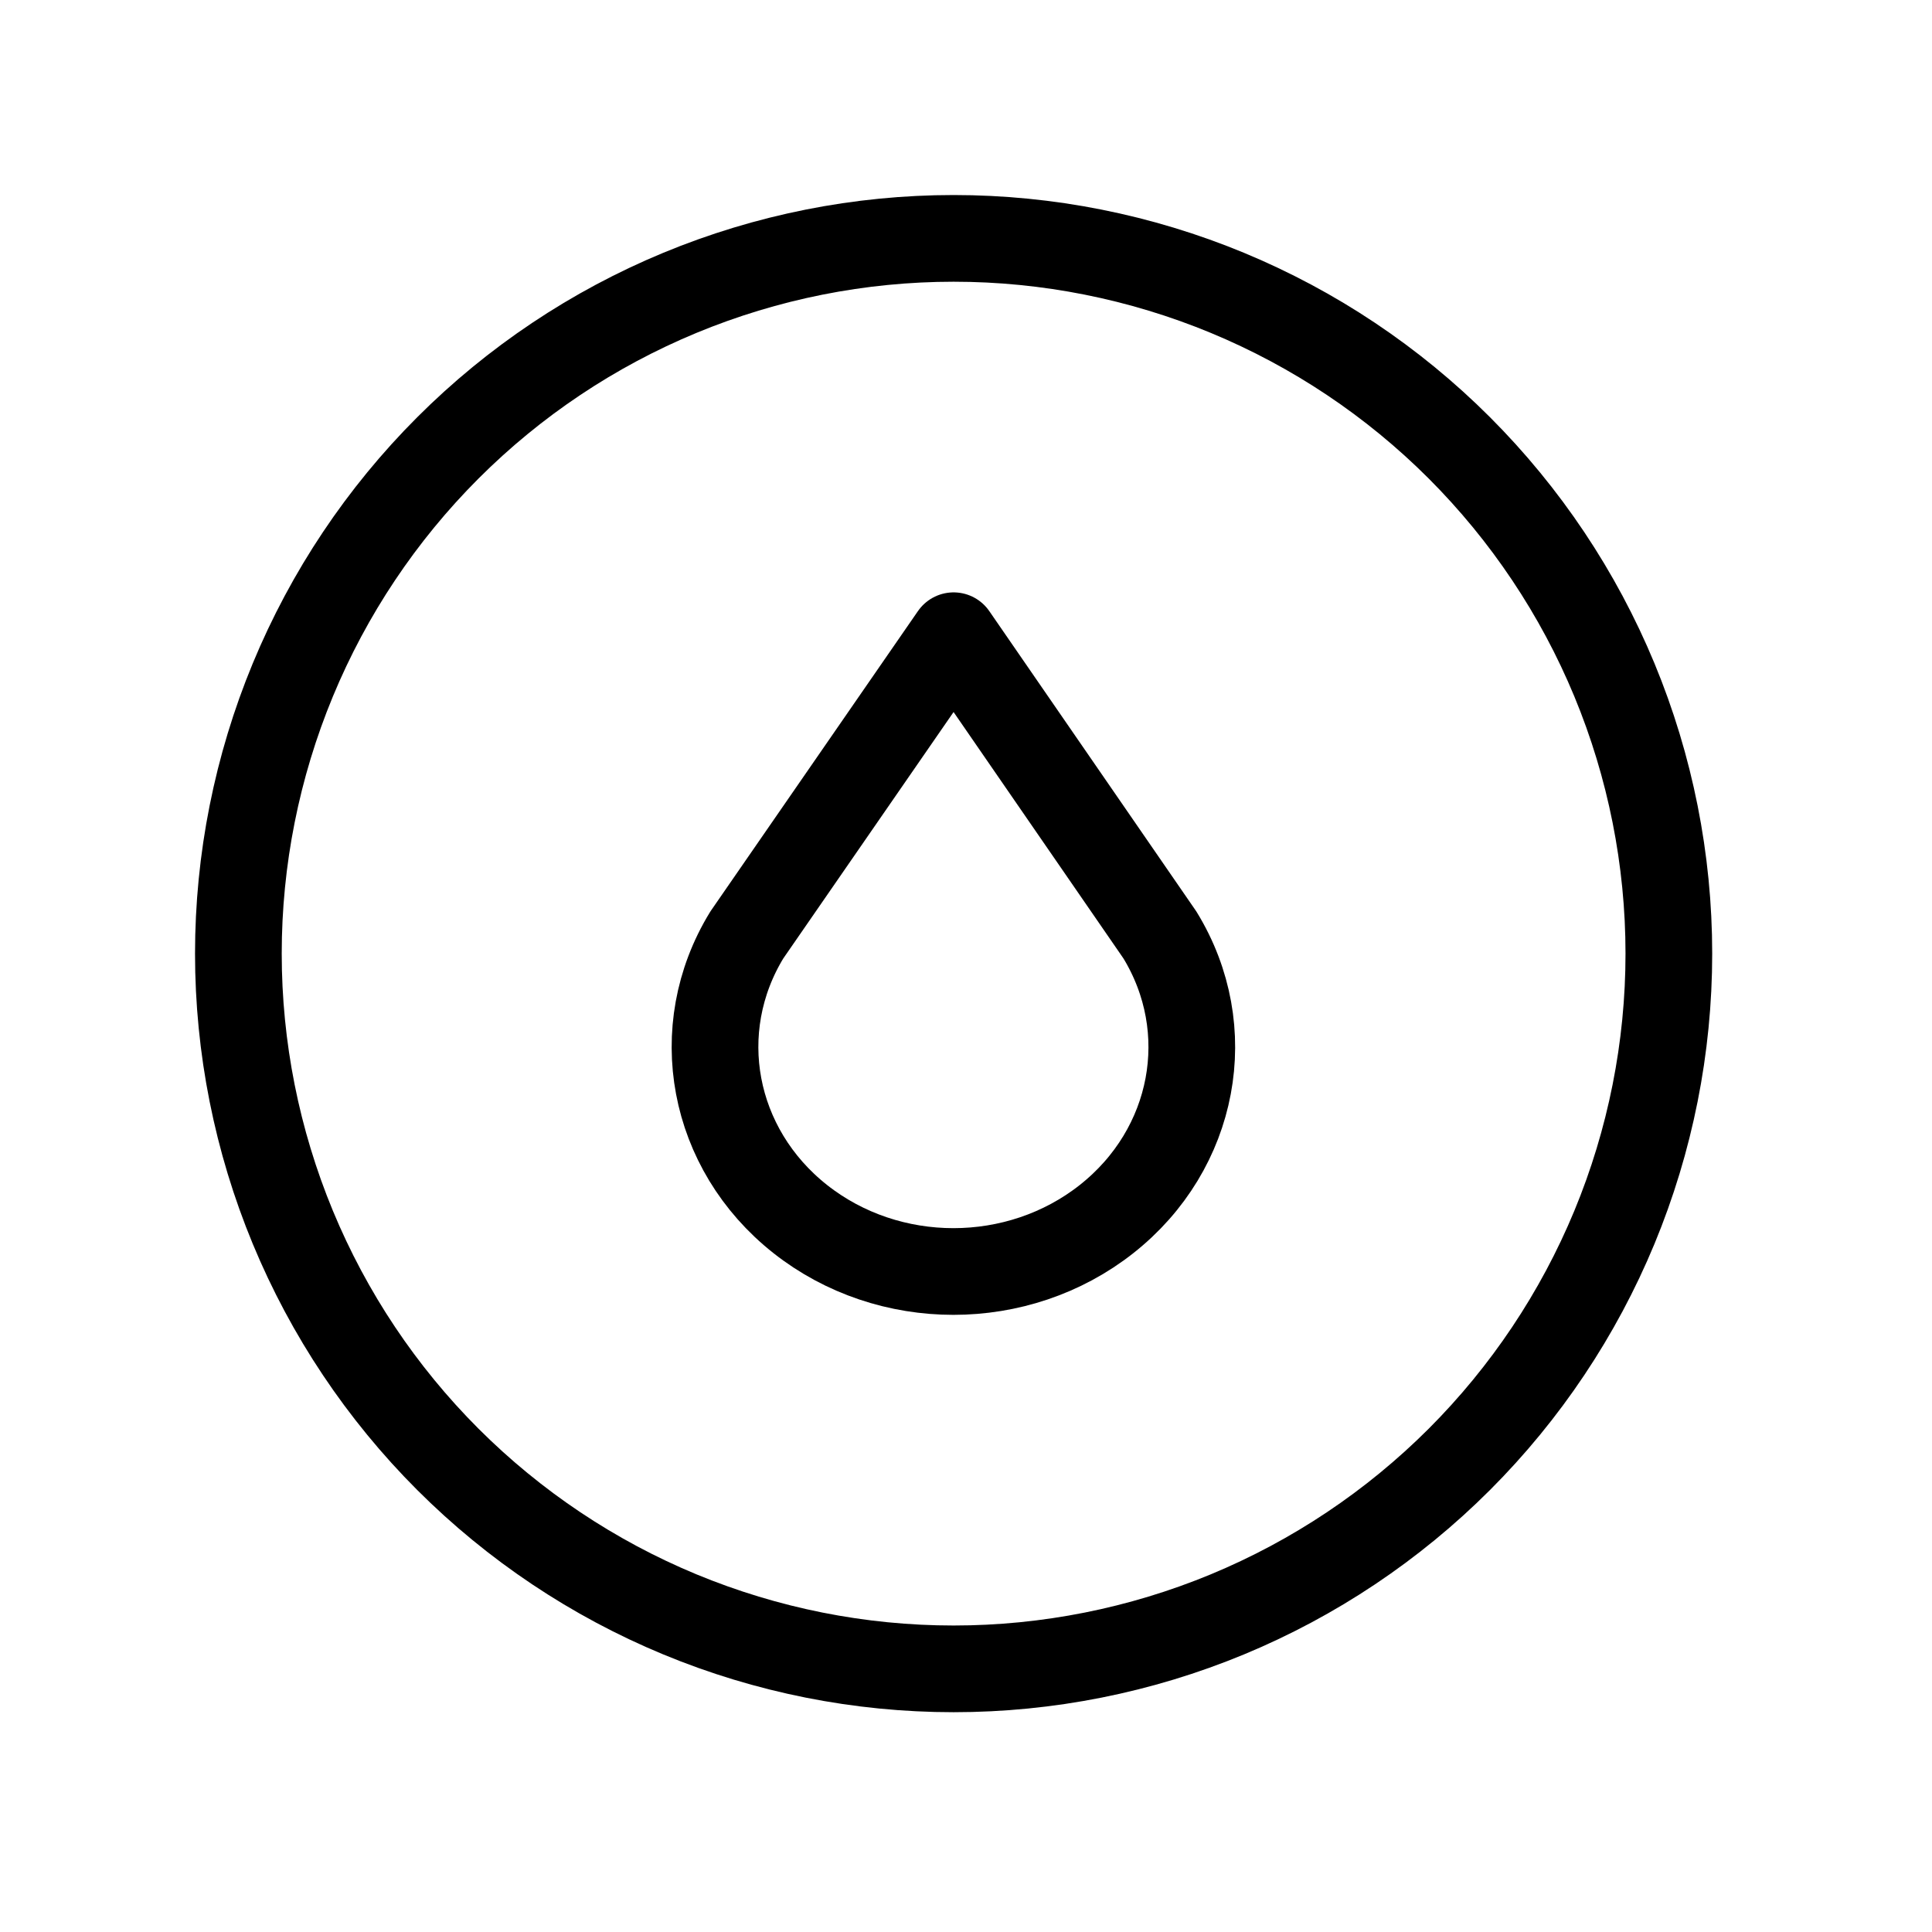 <?xml version="1.0"?>
<svg xmlns="http://www.w3.org/2000/svg" width="39" height="39" viewBox="0 0 39 39" fill="none">
<path d="M16.154 24.608C17.943 26.02 20.549 26.02 22.338 24.608C24.127 23.196 24.581 20.777 23.414 18.873L19.25 12.833L15.076 18.873C13.911 20.777 14.365 23.195 16.154 24.608Z" stroke="black" stroke-width="1.75" stroke-linecap="round" stroke-linejoin="round"/>
<path d="M4.812 19.25C4.812 21.146 5.186 23.023 5.911 24.775C6.637 26.527 7.7 28.118 9.041 29.459C10.382 30.799 11.973 31.863 13.725 32.589C15.477 33.314 17.354 33.688 19.25 33.688C21.146 33.688 23.023 33.314 24.775 32.589C26.527 31.863 28.118 30.799 29.459 29.459C30.799 28.118 31.863 26.527 32.589 24.775C33.314 23.023 33.688 21.146 33.688 19.25C33.688 17.354 33.314 15.477 32.589 13.725C31.863 11.973 30.799 10.382 29.459 9.041C28.118 7.7 26.527 6.637 24.775 5.911C23.023 5.186 21.146 4.812 19.25 4.812C17.354 4.812 15.477 5.186 13.725 5.911C11.973 6.637 10.382 7.7 9.041 9.041C7.7 10.382 6.637 11.973 5.911 13.725C5.186 15.477 4.812 17.354 4.812 19.25Z" stroke="black" stroke-width="1.75" stroke-linecap="round" stroke-linejoin="round"/>
</svg>
